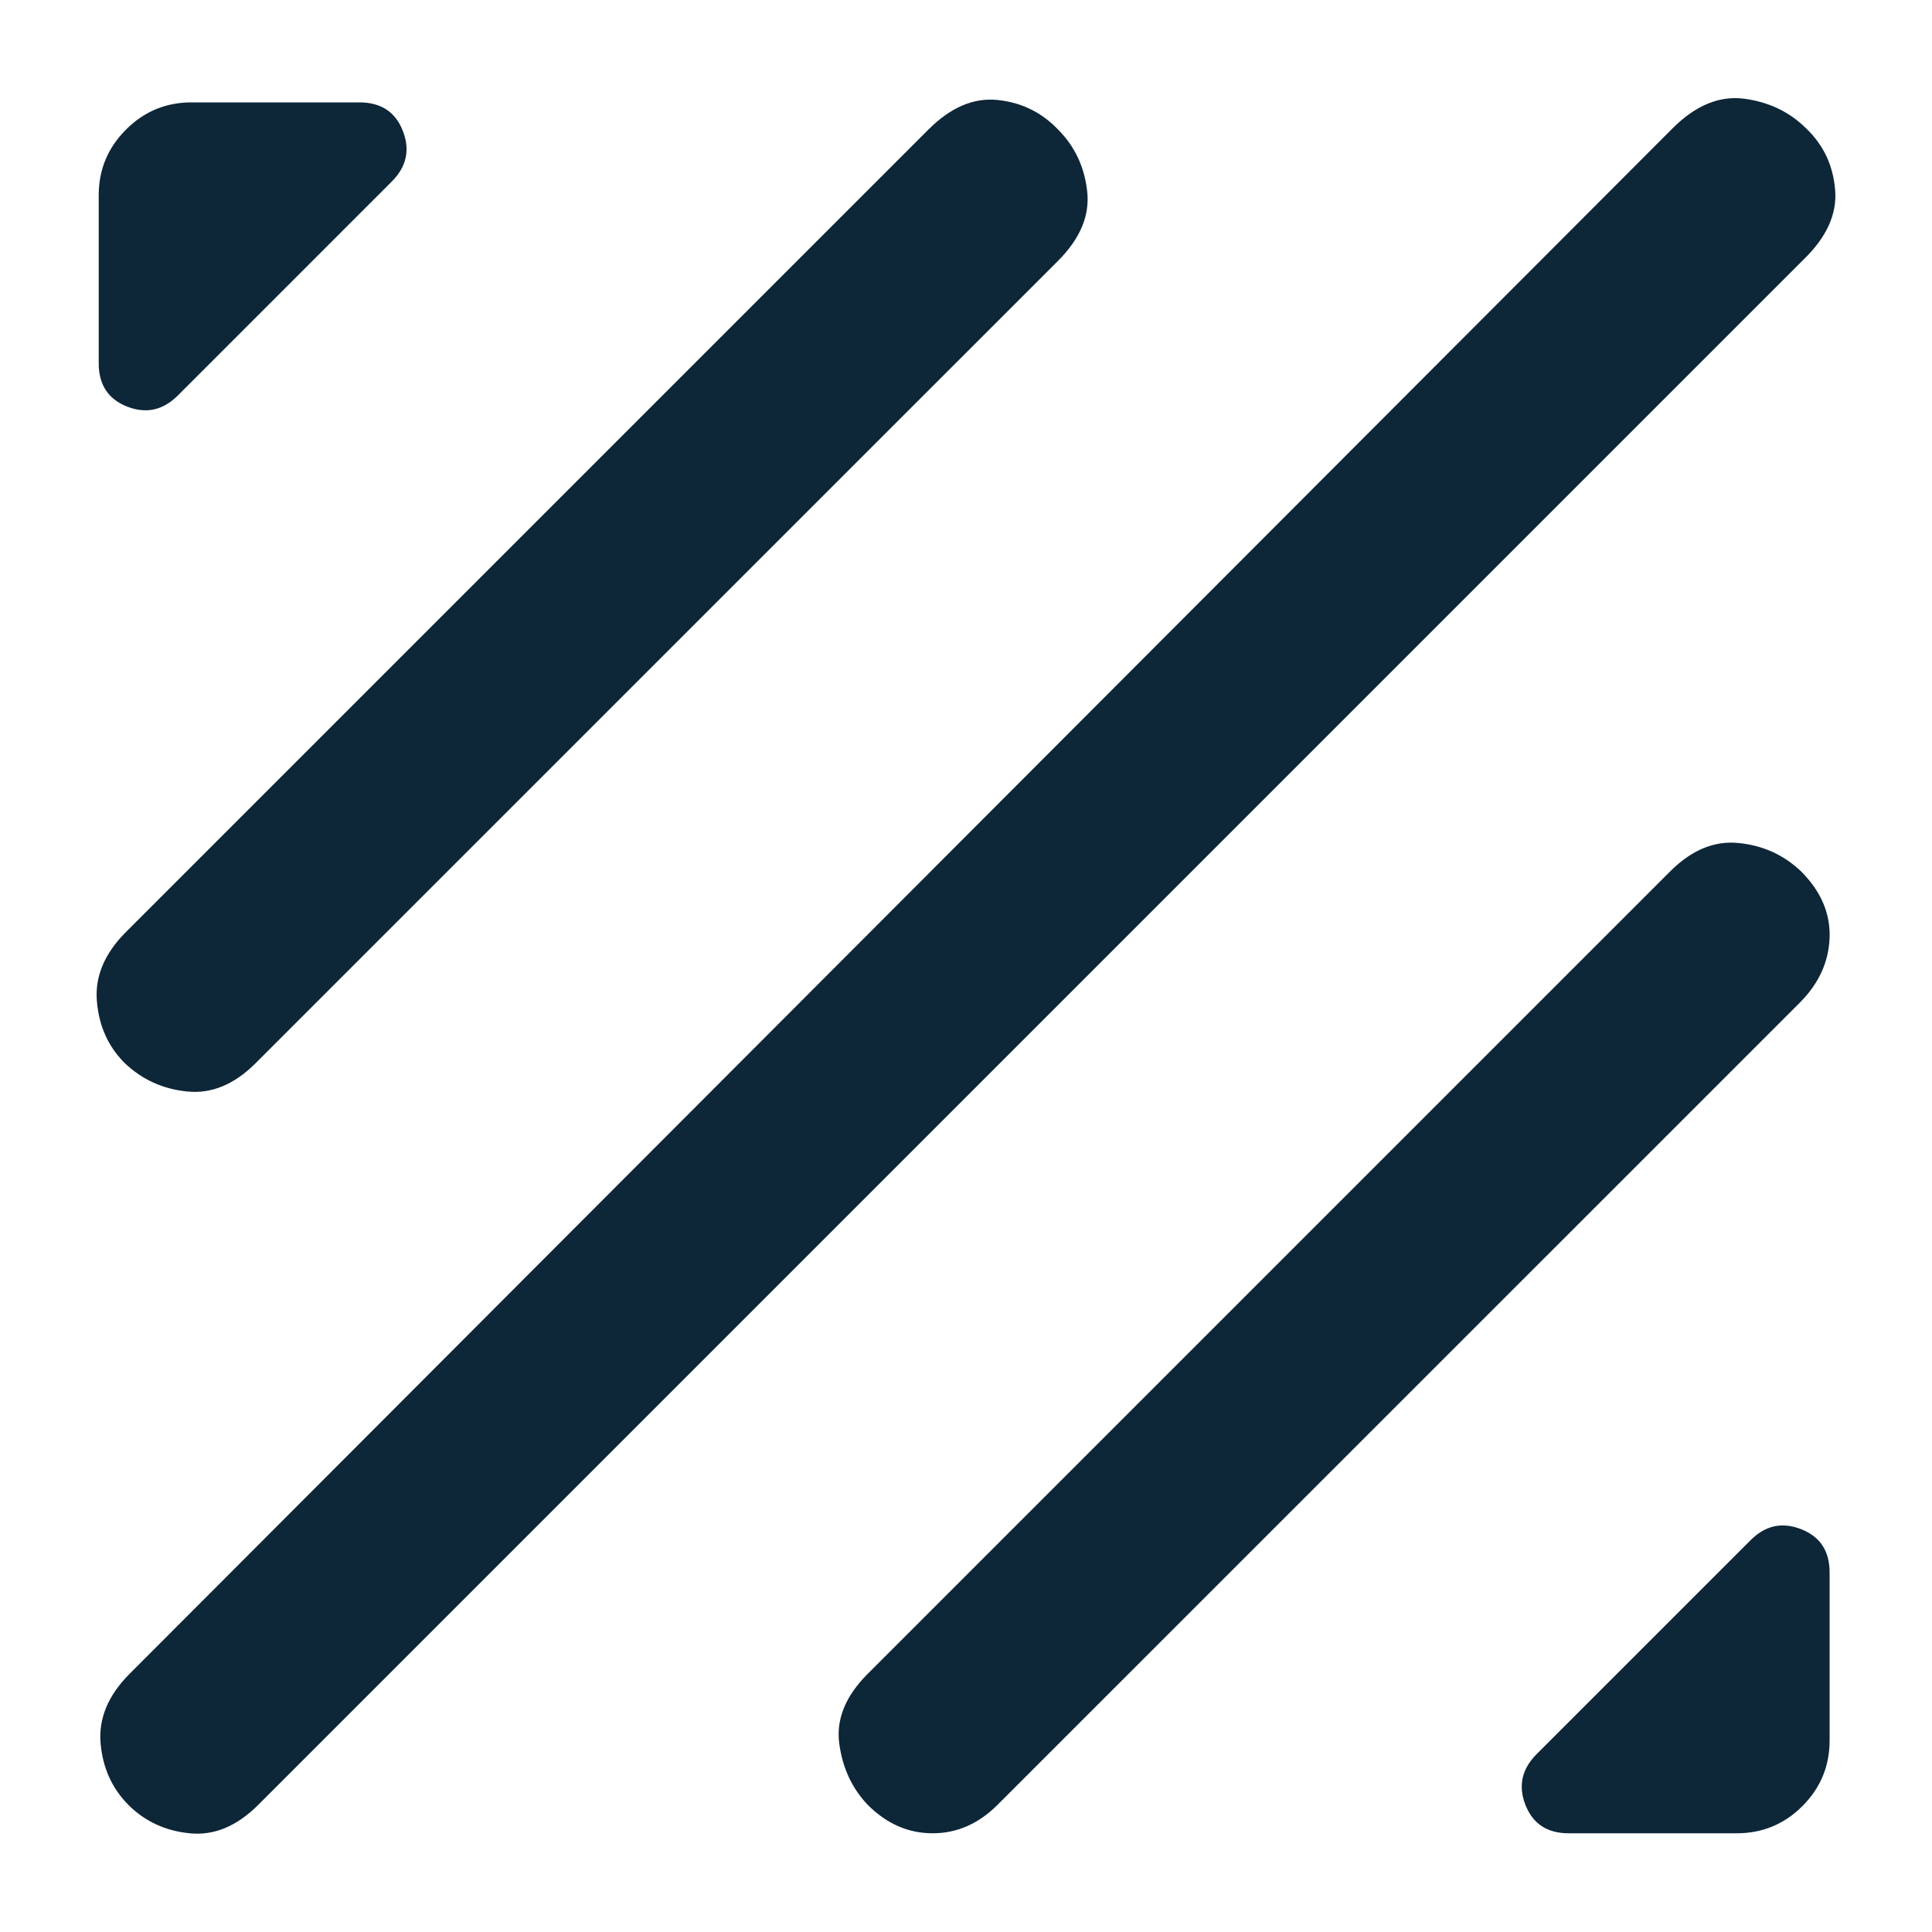 <svg width="20" height="20" viewBox="0 0 20 20" fill="none" xmlns="http://www.w3.org/2000/svg">
<path d="M8.983 18.684C8.82 18.513 8.722 18.302 8.688 18.05C8.654 17.799 8.752 17.558 8.983 17.327L17.289 9.021C17.511 8.799 17.747 8.701 17.999 8.727C18.251 8.752 18.466 8.85 18.645 9.021C18.85 9.226 18.948 9.454 18.94 9.706C18.931 9.957 18.829 10.181 18.633 10.378L10.326 18.684C10.13 18.88 9.906 18.978 9.655 18.978C9.403 18.978 9.179 18.88 8.983 18.684ZM16.239 18.978C16.017 18.978 15.868 18.88 15.791 18.684C15.715 18.488 15.753 18.313 15.907 18.159L18.121 15.945C18.274 15.791 18.449 15.753 18.645 15.83C18.842 15.907 18.94 16.056 18.94 16.278V18.018C18.94 18.283 18.846 18.509 18.658 18.697C18.471 18.884 18.244 18.978 17.98 18.978H16.239ZM1.329 18.684C1.159 18.513 1.063 18.3 1.041 18.044C1.02 17.788 1.12 17.549 1.342 17.327L17.314 1.329C17.553 1.09 17.801 0.988 18.057 1.022C18.313 1.056 18.526 1.159 18.697 1.329C18.876 1.5 18.976 1.711 18.997 1.963C19.019 2.214 18.91 2.455 18.671 2.686L2.673 18.684C2.451 18.906 2.214 19.004 1.963 18.978C1.711 18.953 1.5 18.855 1.329 18.684ZM1.291 11.005C1.12 10.834 1.024 10.621 1.003 10.365C0.981 10.109 1.082 9.87 1.304 9.648L9.61 1.342C9.84 1.112 10.079 1.009 10.326 1.035C10.574 1.06 10.783 1.163 10.954 1.342C11.124 1.513 11.225 1.724 11.254 1.976C11.284 2.227 11.184 2.468 10.954 2.699L2.647 11.005C2.426 11.227 2.189 11.325 1.937 11.299C1.685 11.274 1.47 11.175 1.291 11.005ZM1.022 3.761V2.02C1.022 1.756 1.116 1.53 1.304 1.342C1.491 1.154 1.717 1.06 1.982 1.06H3.722C3.944 1.06 4.094 1.159 4.17 1.355C4.247 1.551 4.209 1.726 4.055 1.88L1.841 4.094C1.688 4.247 1.513 4.286 1.316 4.209C1.12 4.132 1.022 3.983 1.022 3.761Z" fill="#0D2638"/>
</svg>
